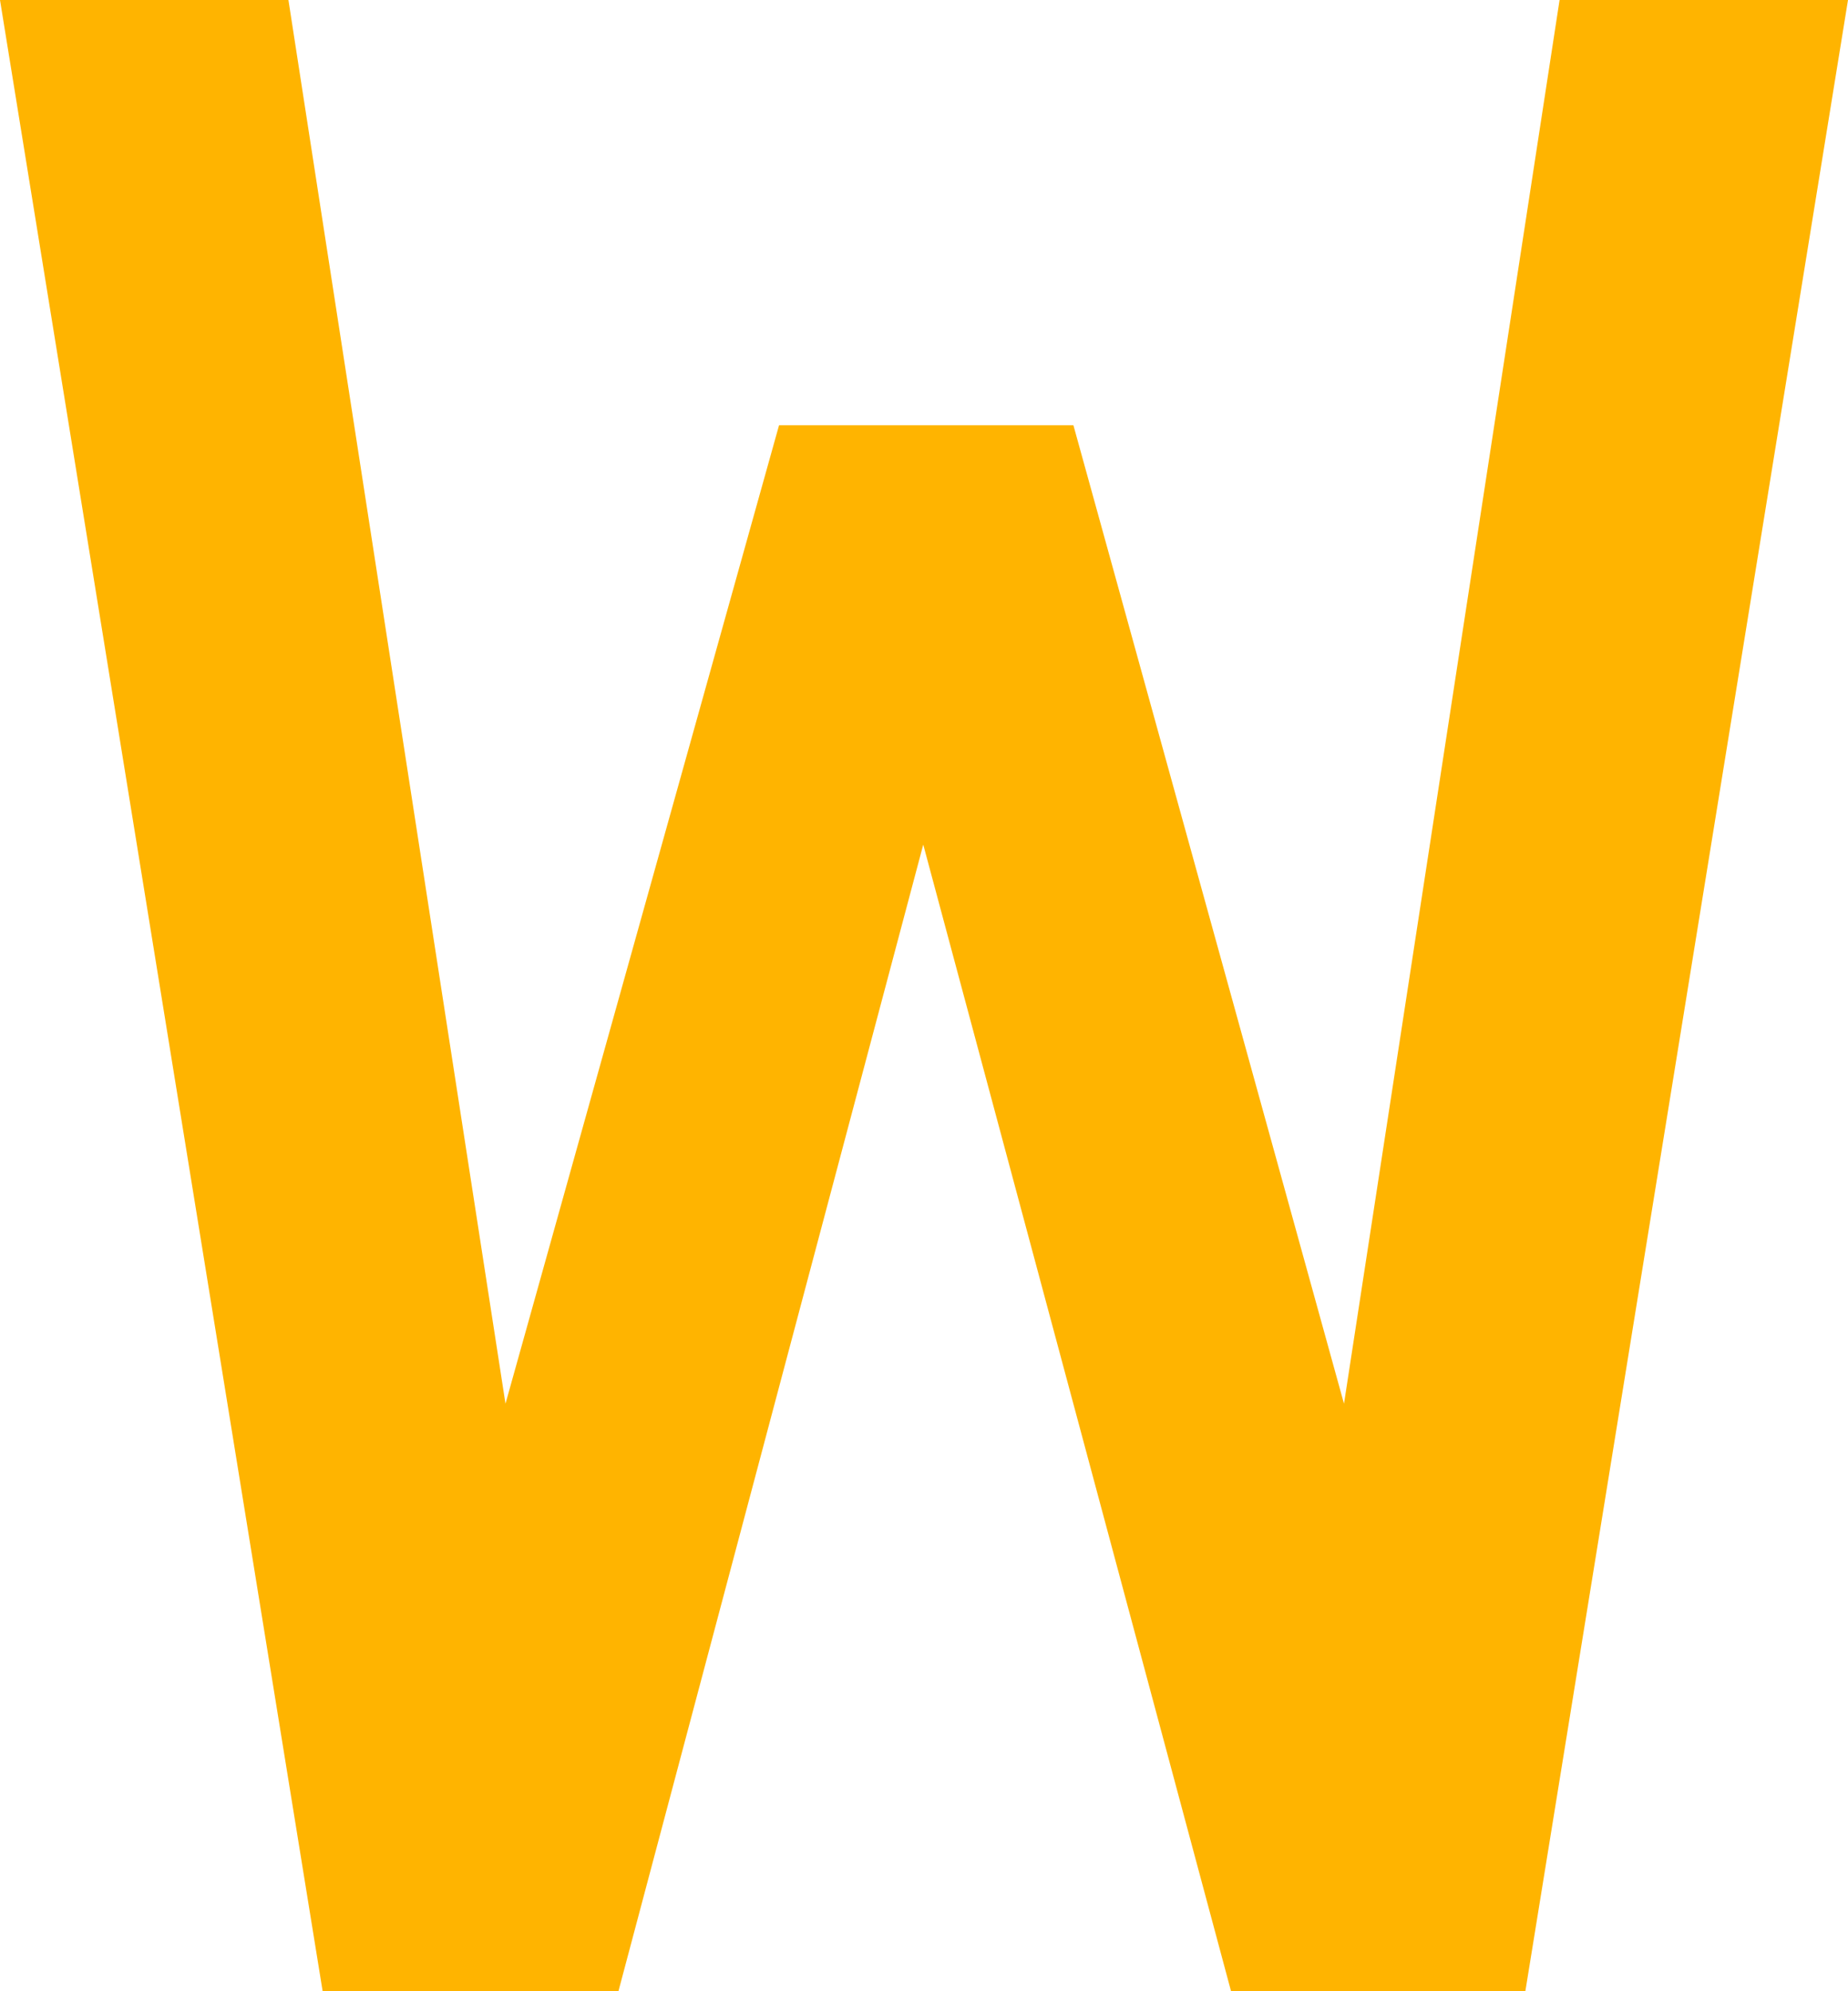 <?xml version="1.0" encoding="UTF-8"?><svg id="_レイヤー_2" xmlns="http://www.w3.org/2000/svg" viewBox="0 0 12.43 13.39"><defs><style>.cls-1{fill:#ffb400;}</style></defs><g id="_デザイン"><path class="cls-1" d="m12.43,0l-2.17,13.39h-1.98l-2.07-7.71-2.05,7.71h-1.99L0,0h1.94l1.46,9.44,1.84-6.58h1.98l1.82,6.58L10.49,0h1.94Z"/></g></svg>